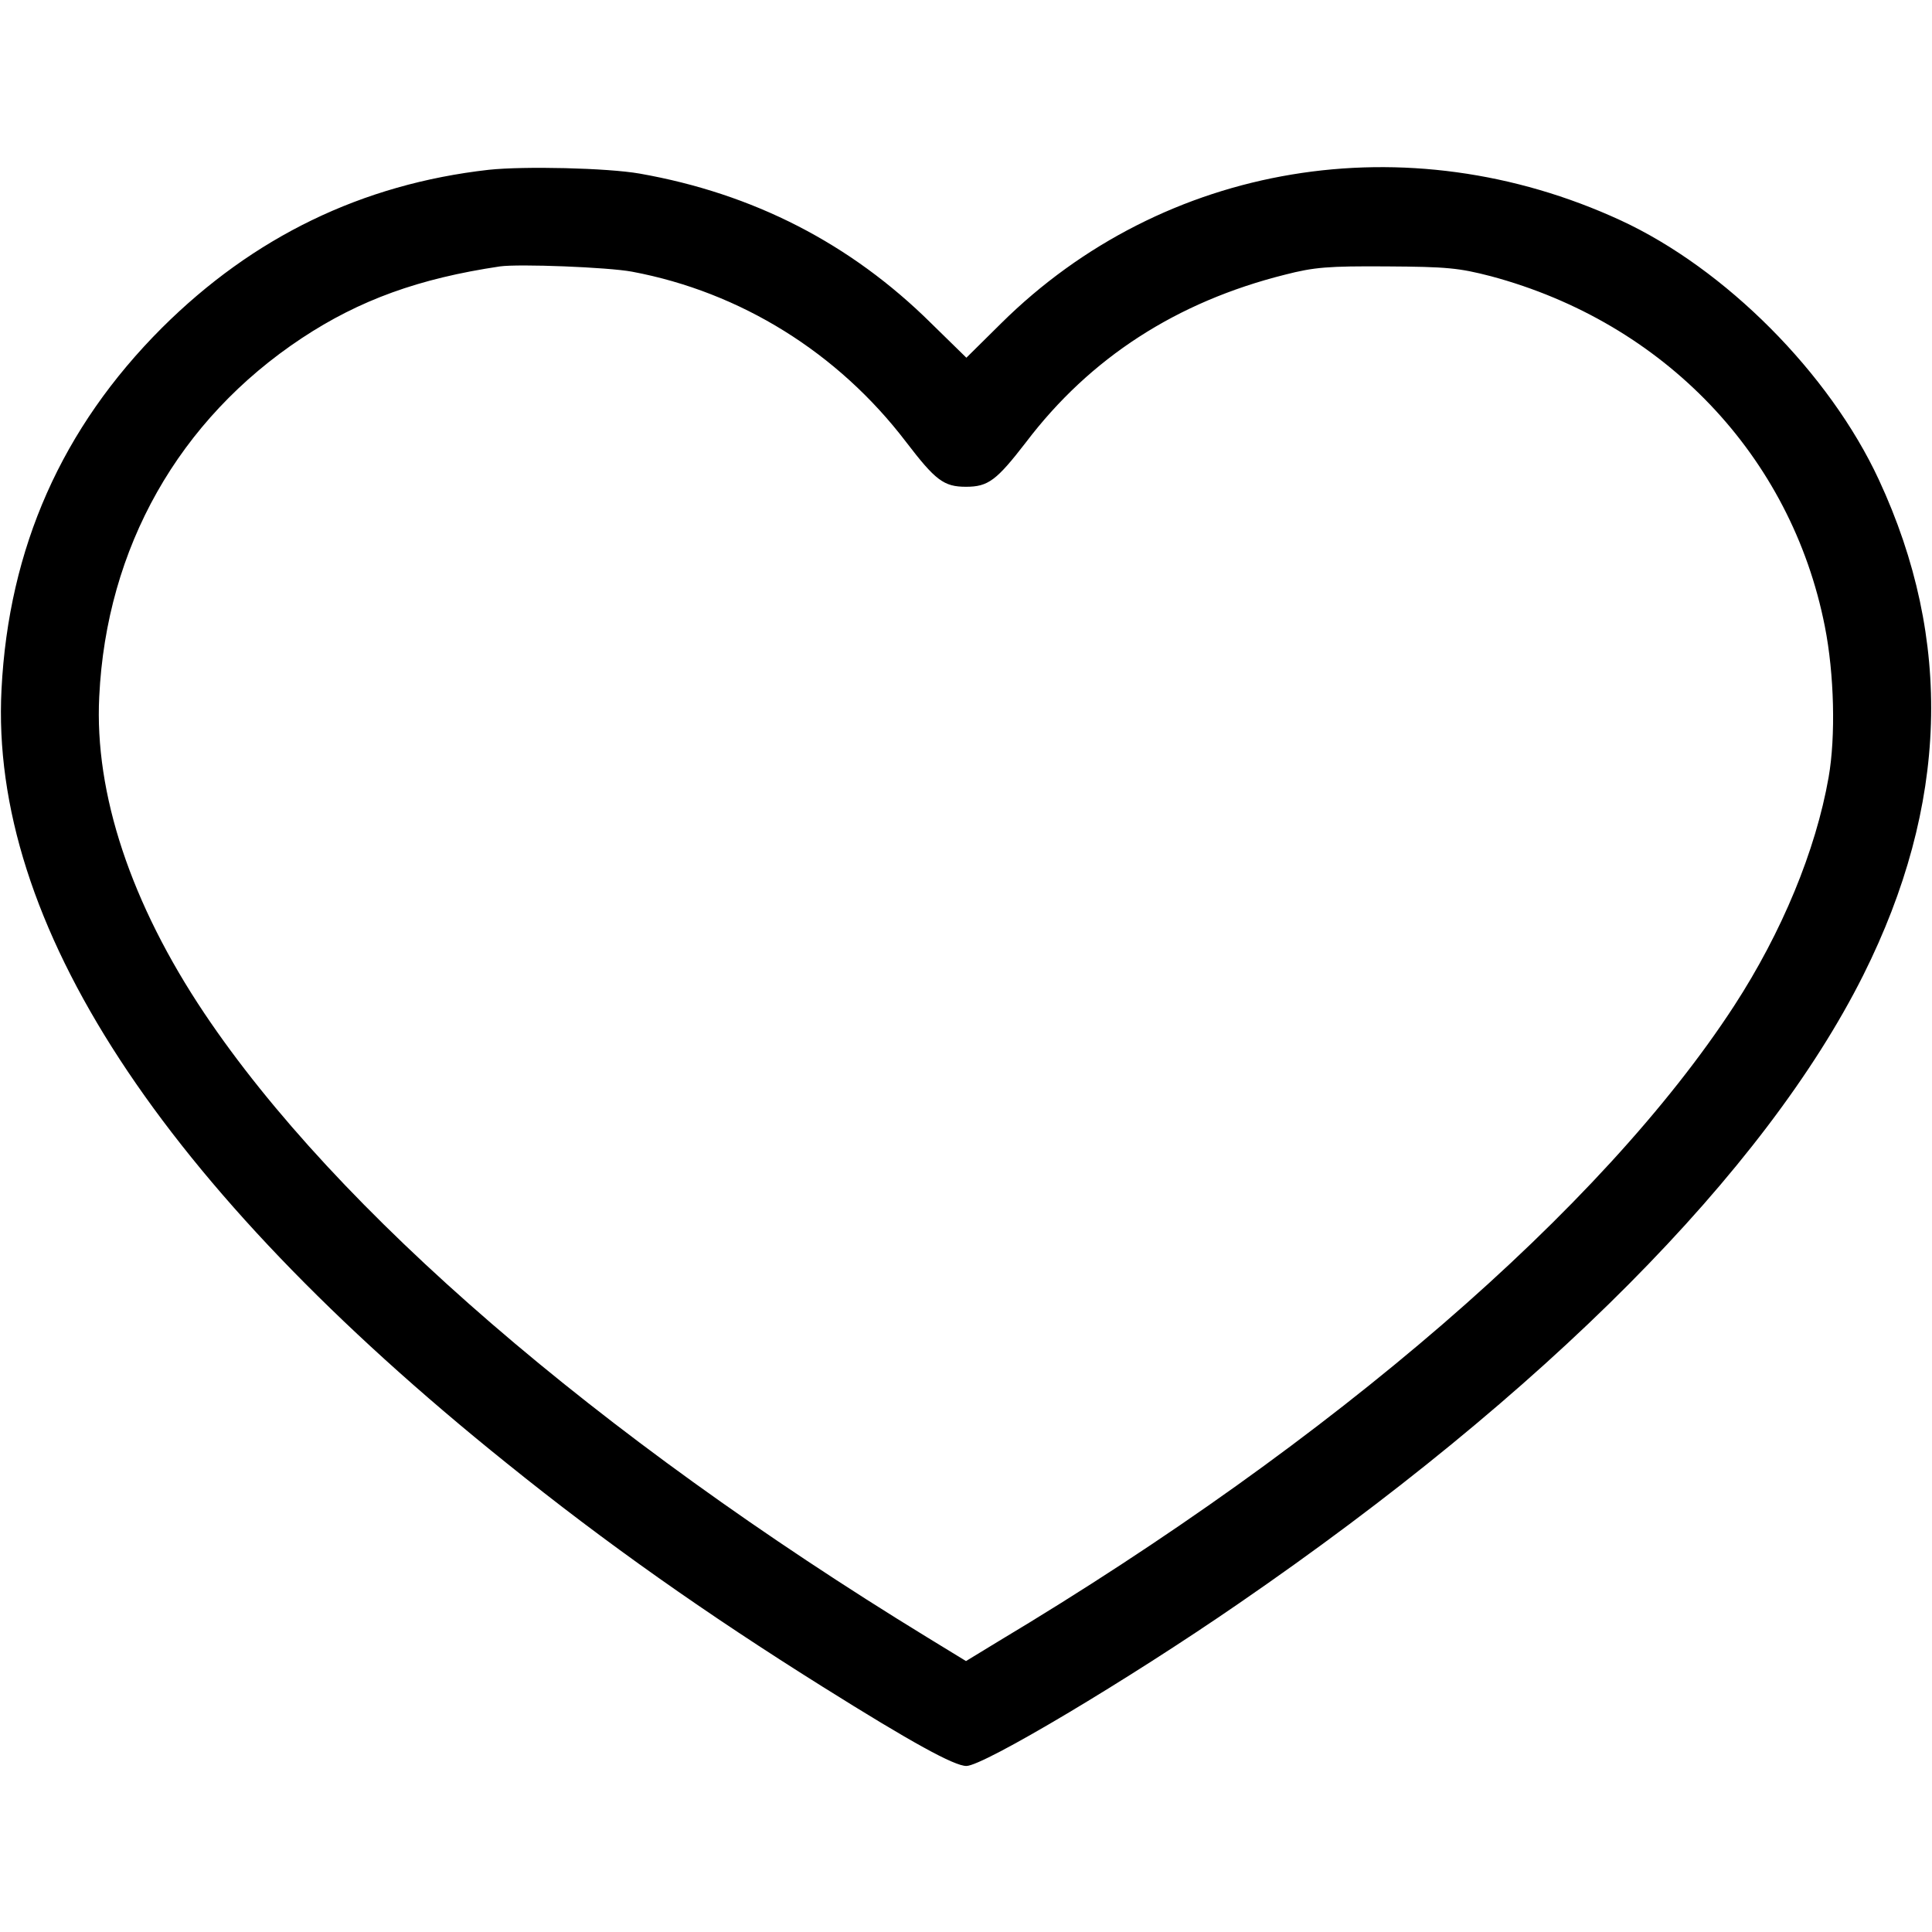 <?xml version="1.0" standalone="no"?>
<!DOCTYPE svg PUBLIC "-//W3C//DTD SVG 20010904//EN"
 "http://www.w3.org/TR/2001/REC-SVG-20010904/DTD/svg10.dtd">
<svg version="1.0" xmlns="http://www.w3.org/2000/svg"
 width="512pt" height="512pt" viewBox="0 0 512 512"
 preserveAspectRatio="xMidYMid meet">

<g transform="translate(0,512) scale(0.1,-0.1)"
fill="#000000" stroke="none">
<path d="M1295 4670 c-336 -38 -624 -178 -866 -419 -265 -265 -406 -583 -425
-958 -32 -618 422 -1314 1338 -2050 264 -213 530 -400 838 -593 236 -148 349
-210 381 -210 45 0 428 228 721 430 812 558 1395 1145 1656 1666 225 450 239
887 41 1313 -131 282 -407 559 -684 687 -566 261 -1211 154 -1642 -273 l-92
-91 -93 91 c-214 212 -472 344 -773 397 -86 15 -306 20 -400 10z m380 -270
c288 -54 546 -215 726 -451 78 -102 100 -119 159 -119 59 0 81 17 159 118 170
224 399 372 686 444 78 20 114 23 270 22 160 -1 191 -4 276 -26 459 -123 796
-476 885 -928 25 -126 29 -292 10 -400 -34 -194 -124 -411 -250 -605 -350
-538 -1062 -1153 -1949 -1684 l-87 -53 -103 63 c-876 536 -1565 1131 -1915
1653 -195 291 -292 583 -279 840 19 395 211 734 537 950 153 101 310 158 525
190 50 7 286 -2 350 -14z"/>
</g>
</svg>
